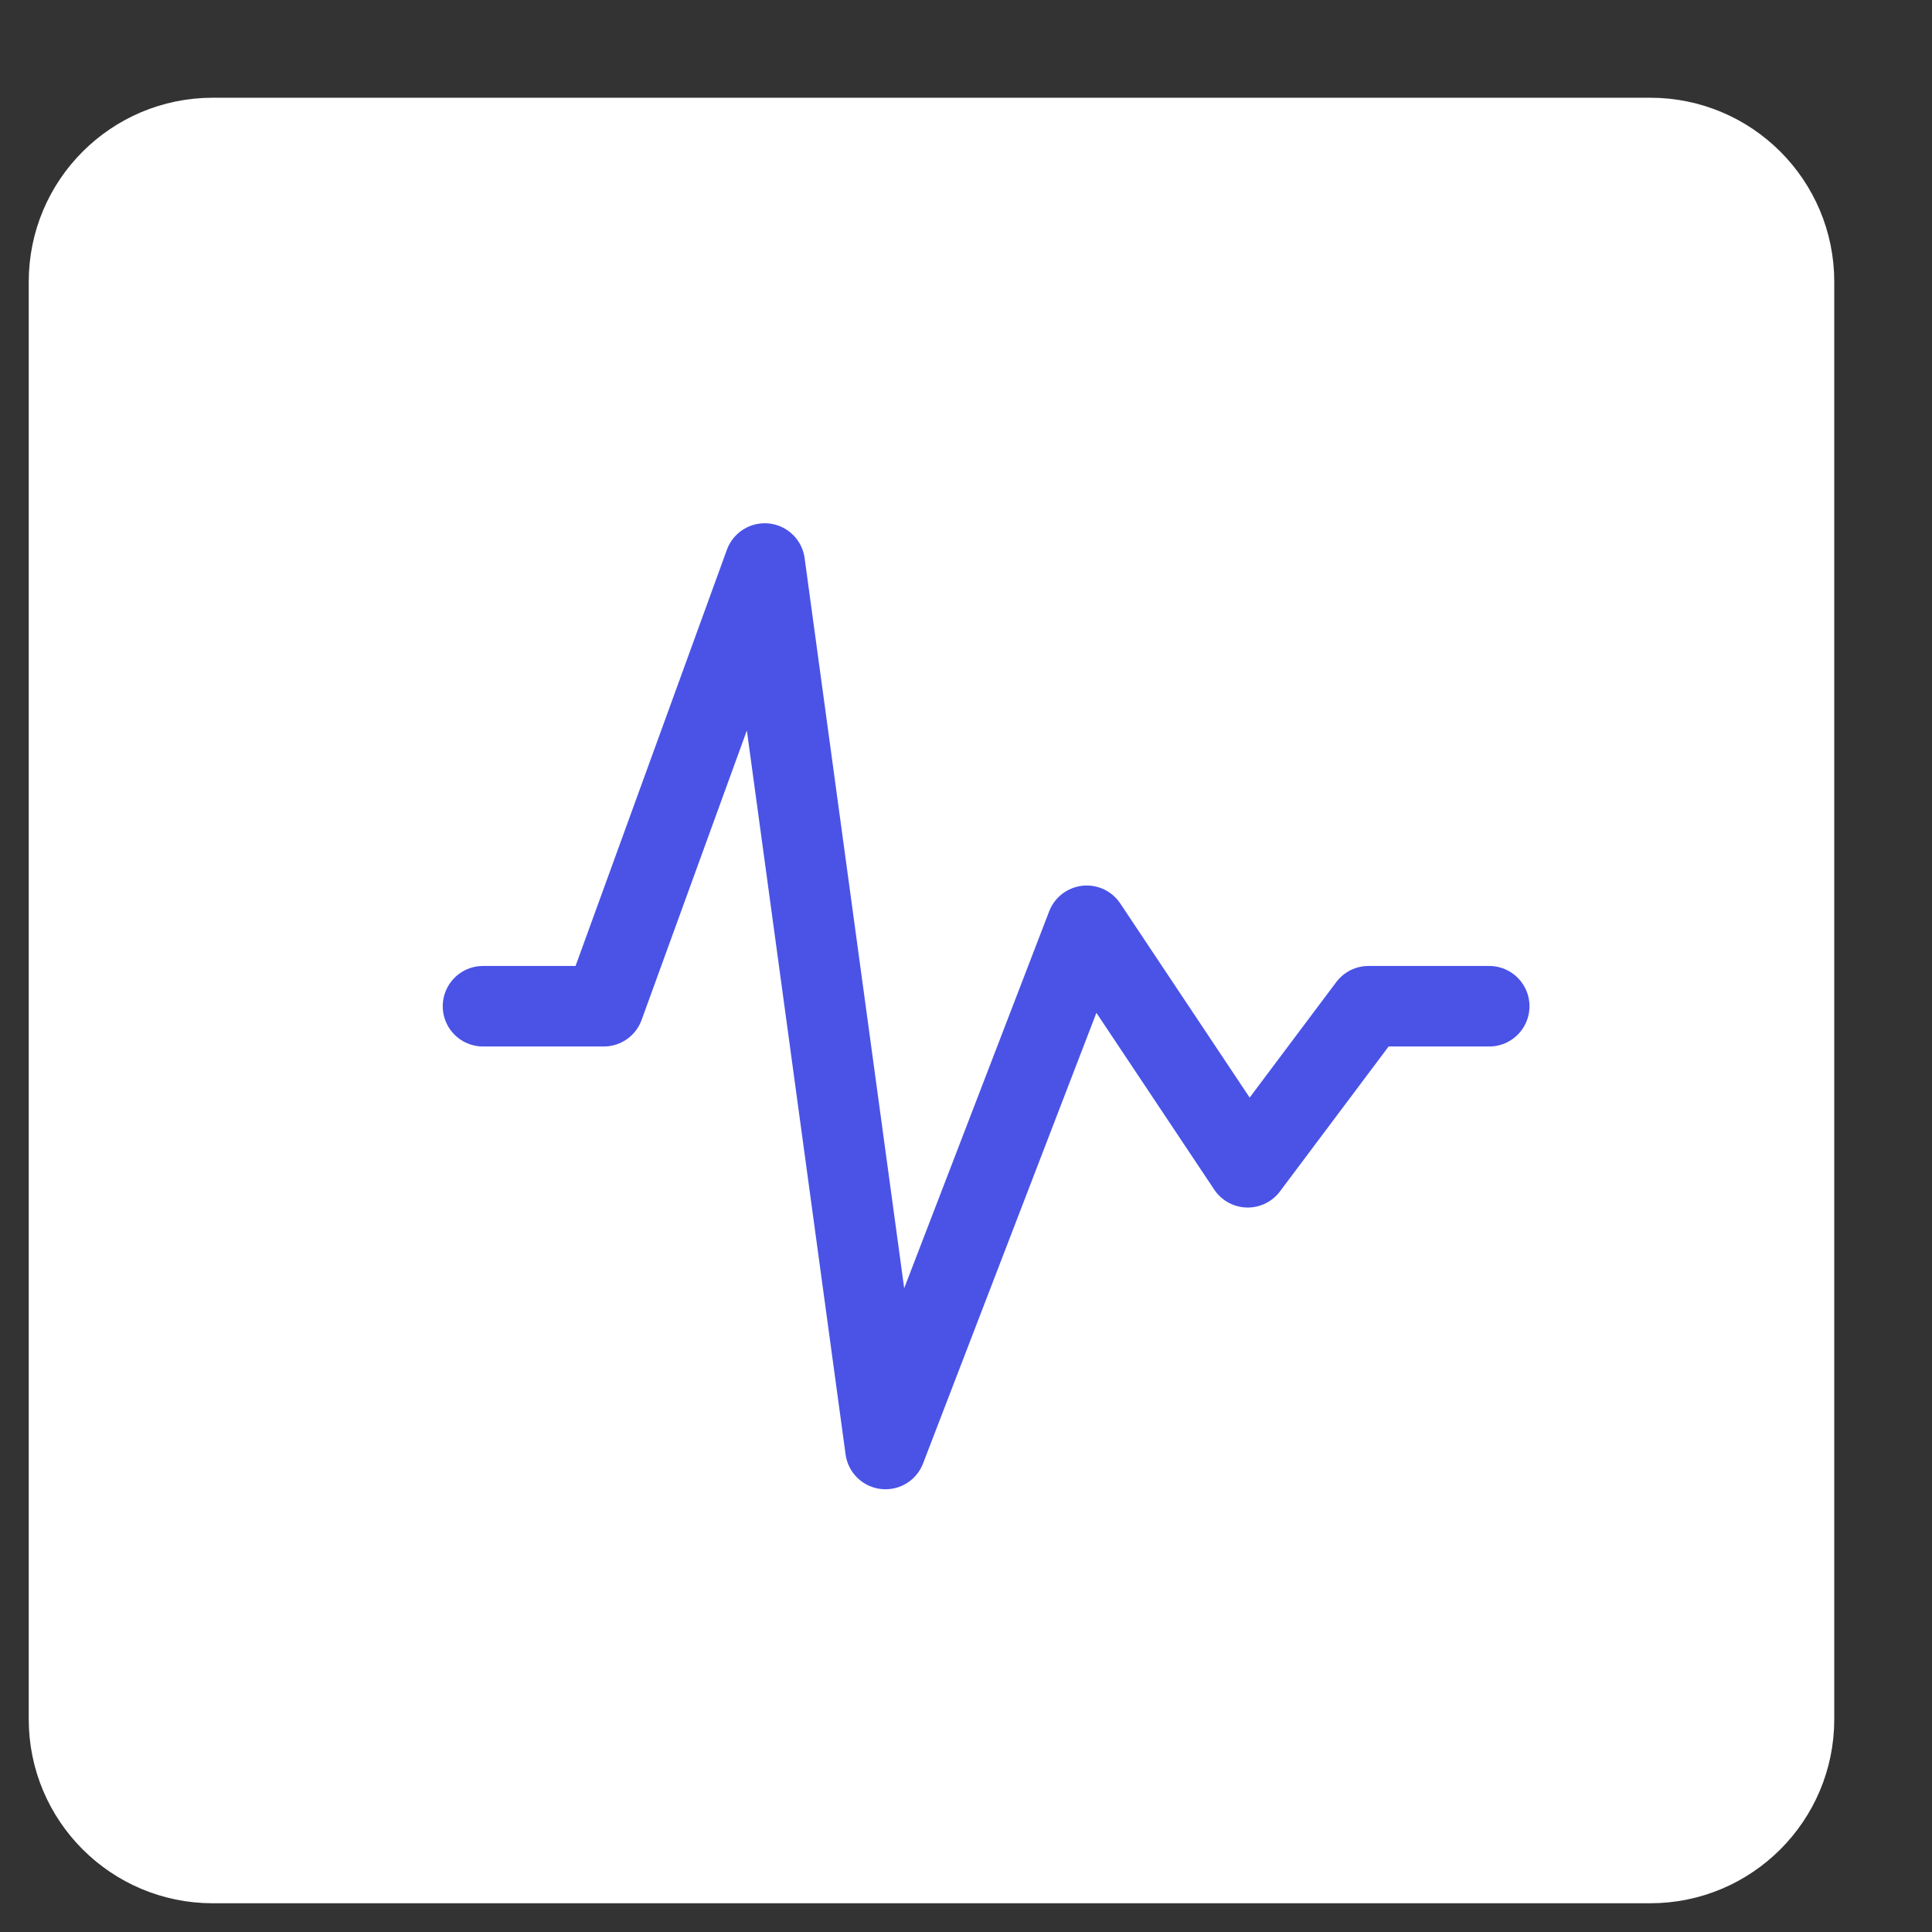 <svg width="28" height="28" viewBox="0 0 28 28" fill="none" xmlns="http://www.w3.org/2000/svg">
<rect x="0" y="0" width="28" height="28" fill="#333333" stroke="none"/>
<path d="M23.917 2H3.083C1.933 2 1 2.933 1 4.083V24.917C1 26.067 1.933 27 3.083 27H23.917C25.067 27 26 26.067 26 24.917V4.083C26 2.933 25.067 2 23.917 2Z" fill="white" stroke="white" stroke-width="1.167" stroke-linecap="round" stroke-linejoin="round"/>
<path d="M7 14.583H8.75L11.083 8.167L12.833 21L15.75 13.417L18.083 16.917L19.833 14.583H21.583" stroke="#4A53E6" stroke-width="1.167" stroke-linecap="round" stroke-linejoin="round"/>
</svg>

